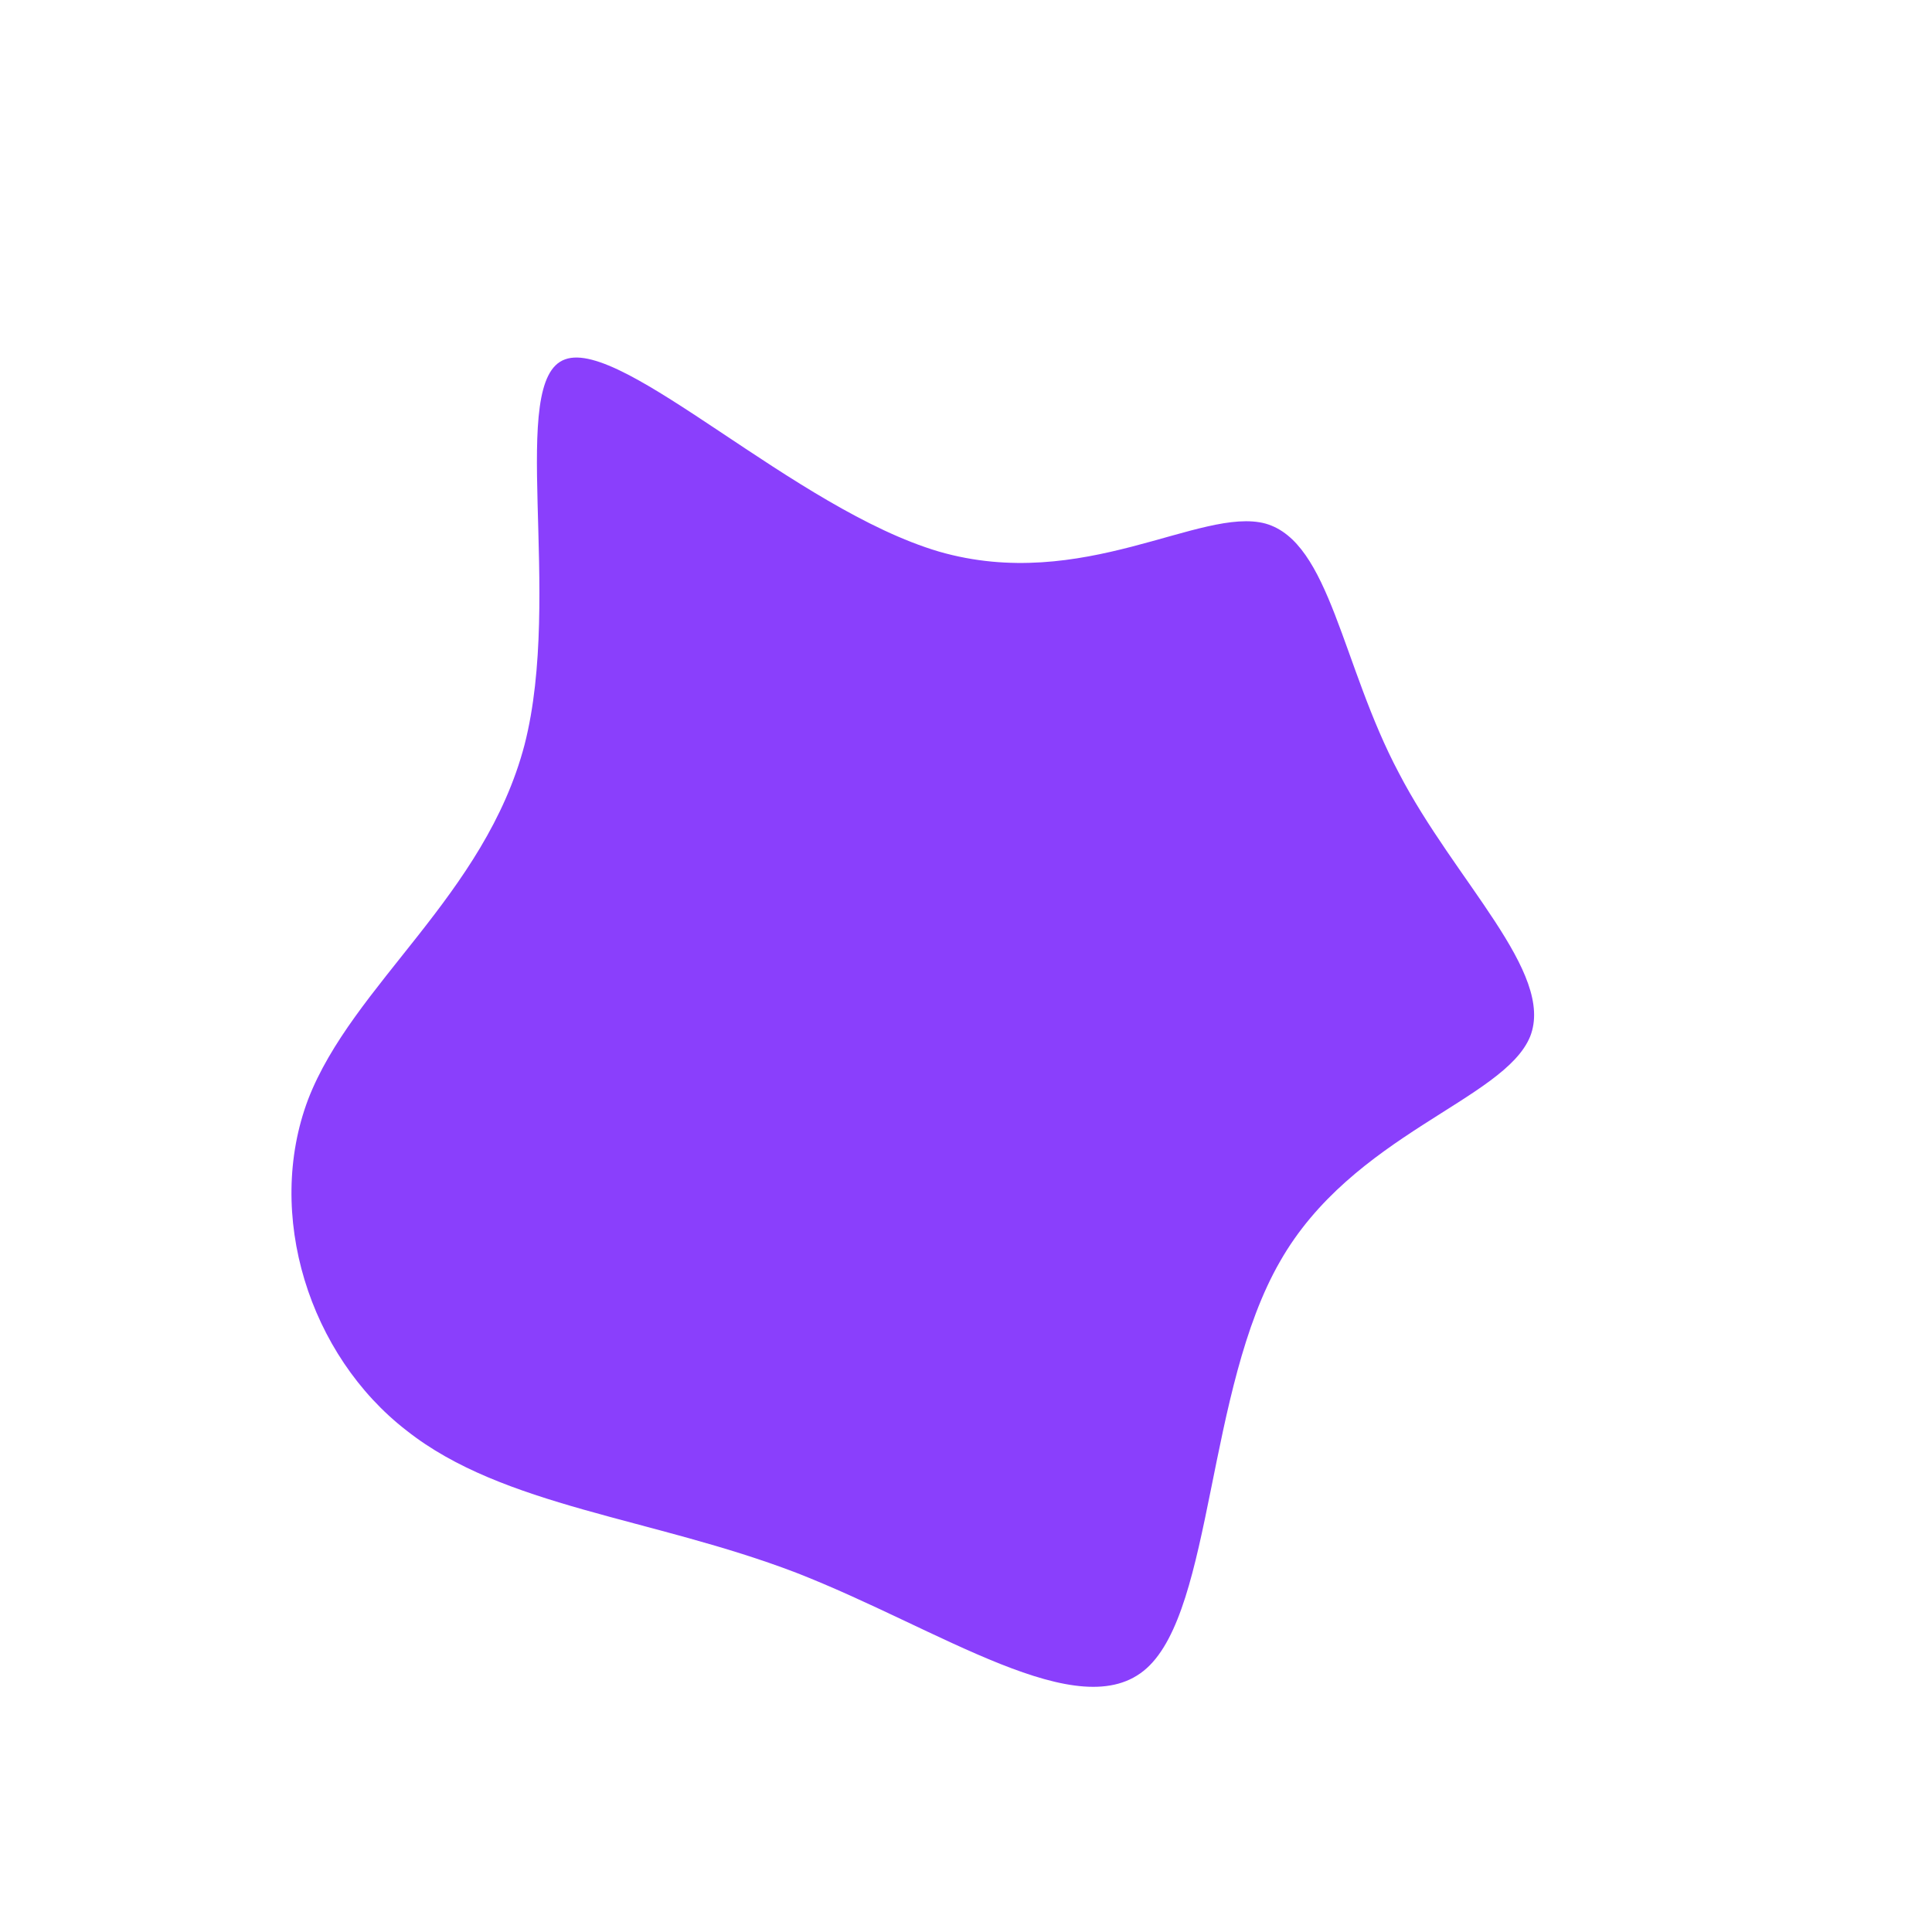 <?xml version="1.0" standalone="no"?>
<svg viewBox="0 0 200 200" xmlns="http://www.w3.org/2000/svg">
  <path fill="#8A3FFC" d="M31,-45.8C37.7,-43.9,38.9,-31.1,44.8,-20C50.6,-8.8,61,0.7,58.4,7.3C55.7,13.9,40,17.4,32.5,30.6C24.9,43.8,25.6,66.5,18.7,72.7C11.8,78.9,-2.7,68.6,-17.6,62.8C-32.5,57.1,-47.9,56,-57.9,48.1C-68,40.3,-72.6,25.7,-68.1,13.8C-63.5,1.9,-49.8,-7.3,-45.7,-22.9C-41.7,-38.5,-47.5,-60.7,-41.5,-62.8C-35.5,-65,-17.7,-47.3,-2.8,-42.9C12.1,-38.6,24.3,-47.6,31,-45.8Z" transform="translate(100 100)" />
</svg>
